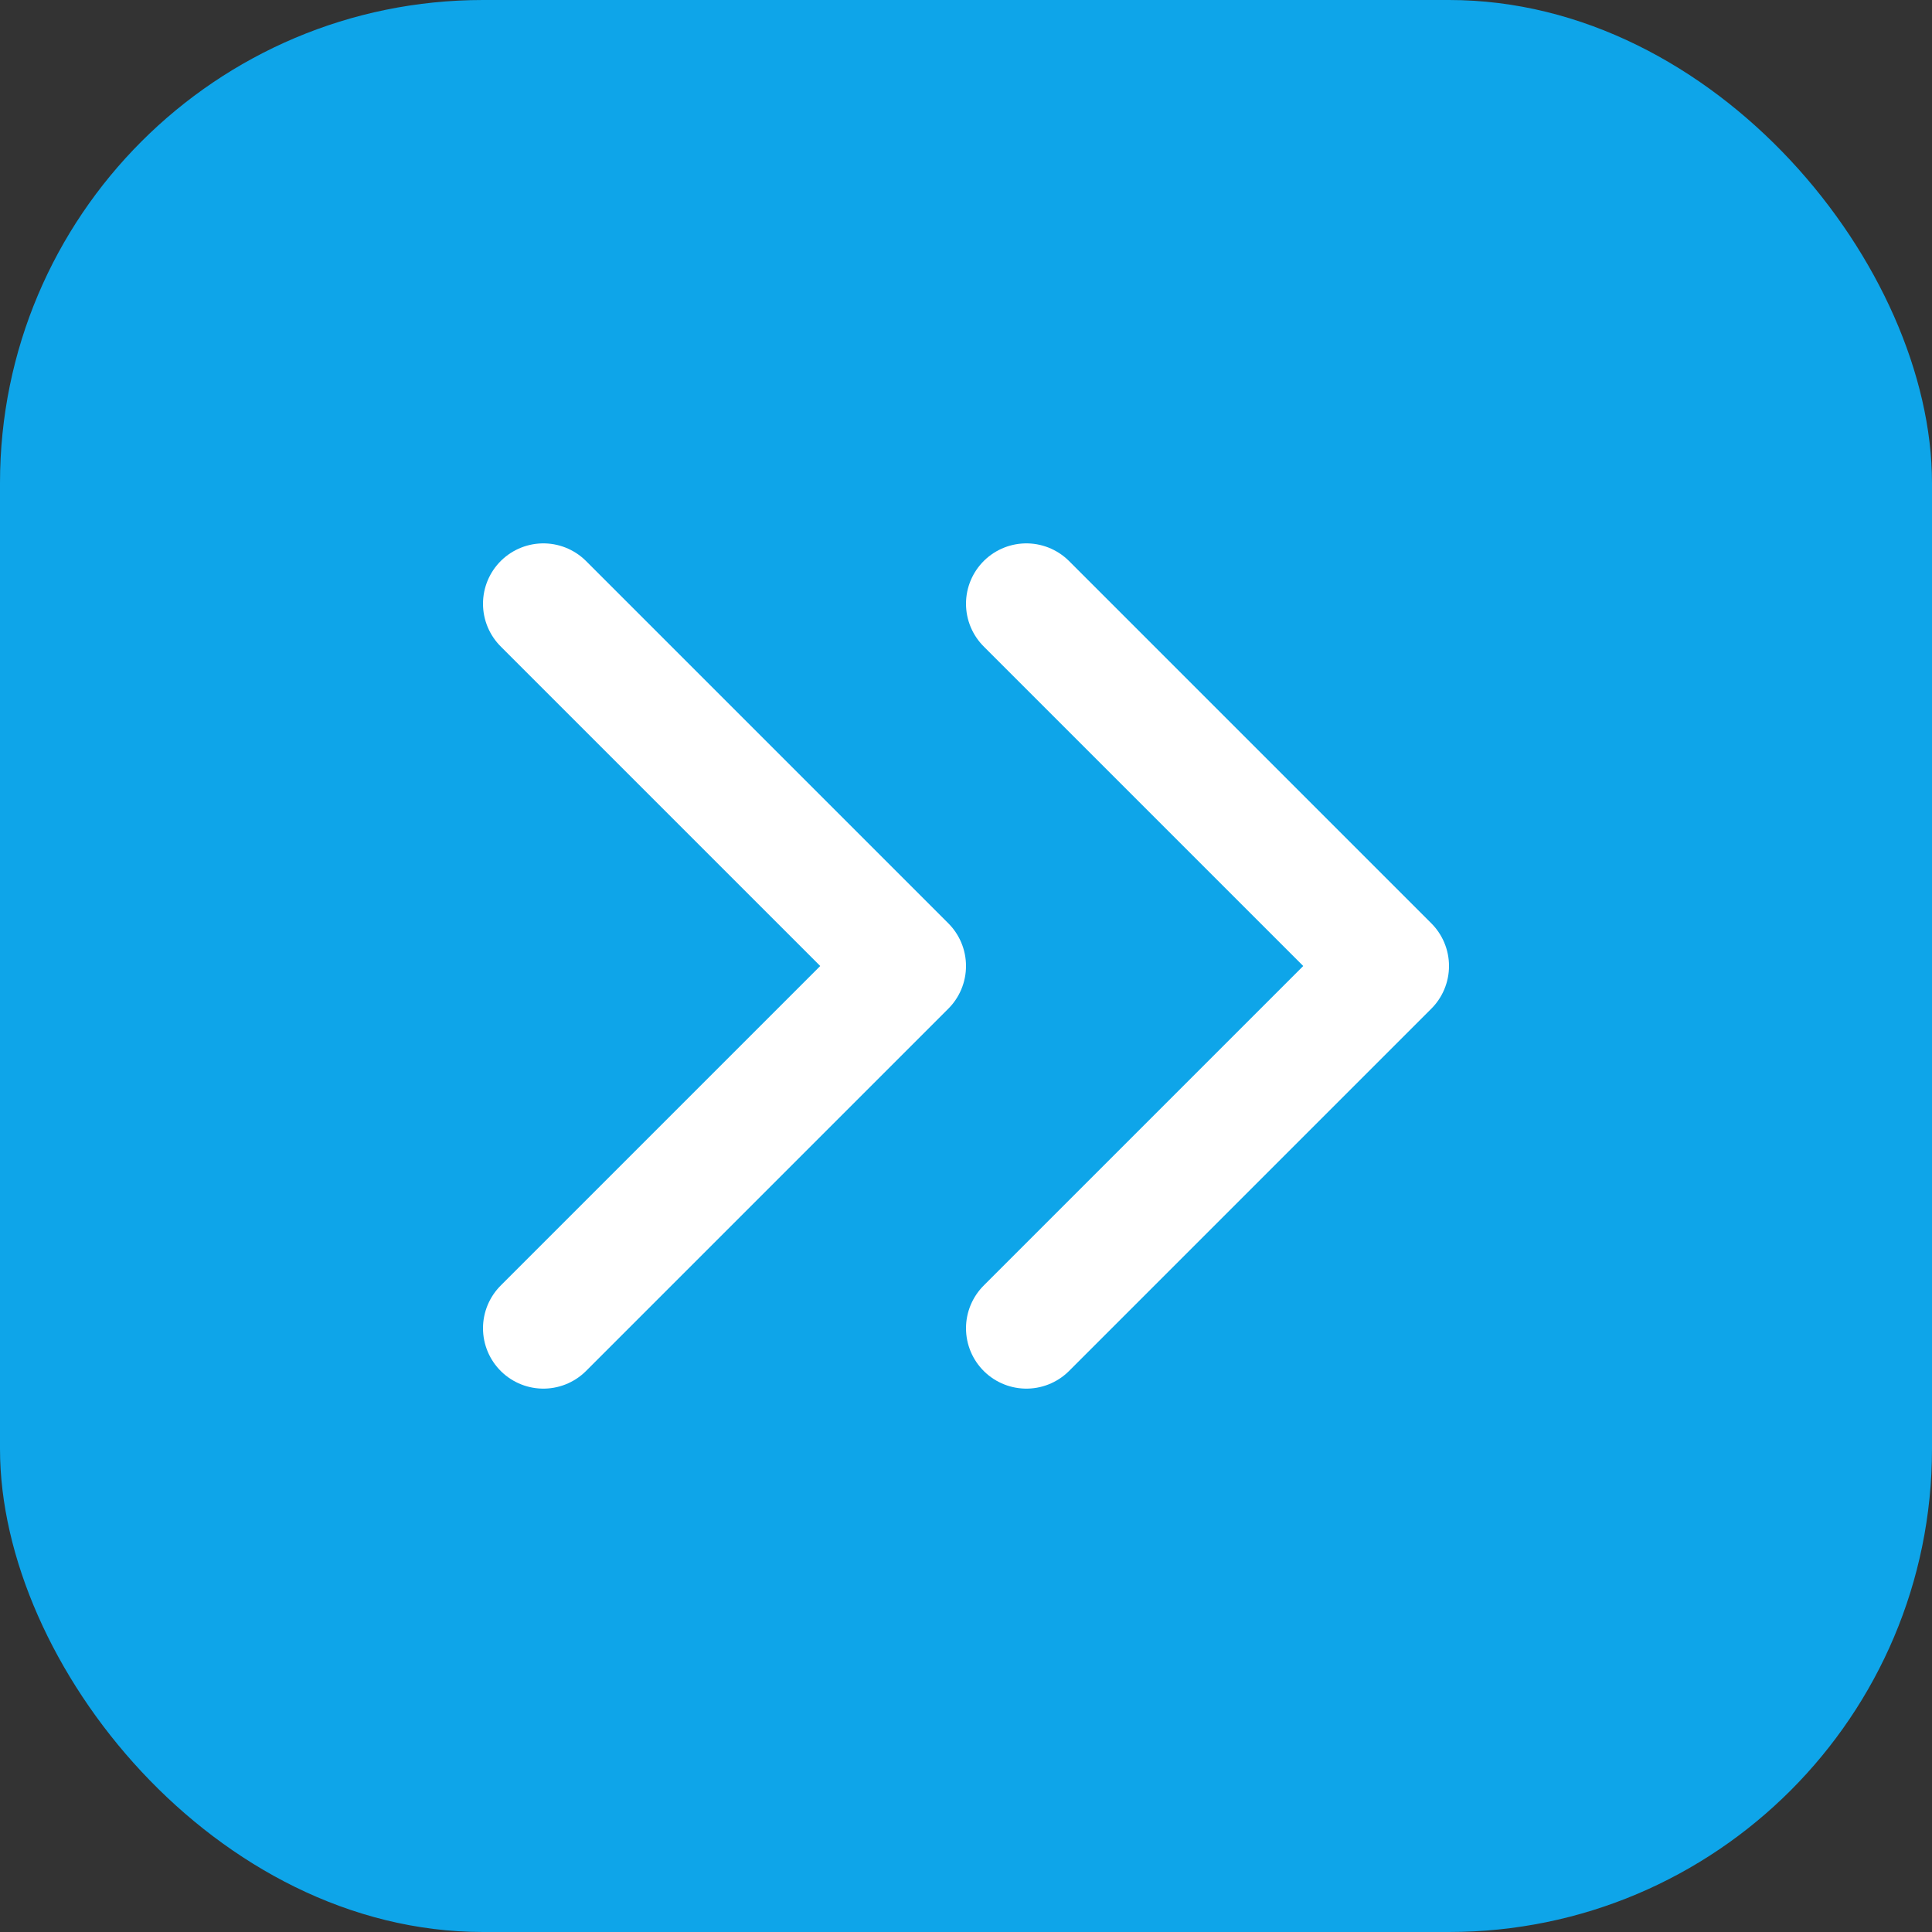 <svg width="32" height="32" viewBox="0 0 32 32" fill="none" xmlns="http://www.w3.org/2000/svg">
  <rect x="0" y="0" width="32" height="32" fill="#333333" stroke="none"/>
  <rect width="32" height="32" rx="8" fill="#0ea5e9"/>
  <path d="M9 10L15 16L9 22" stroke="white" stroke-width="2" stroke-linecap="round" stroke-linejoin="round"/>
  <path d="M17 10L23 16L17 22" stroke="white" stroke-width="2" stroke-linecap="round" stroke-linejoin="round"/>
</svg>